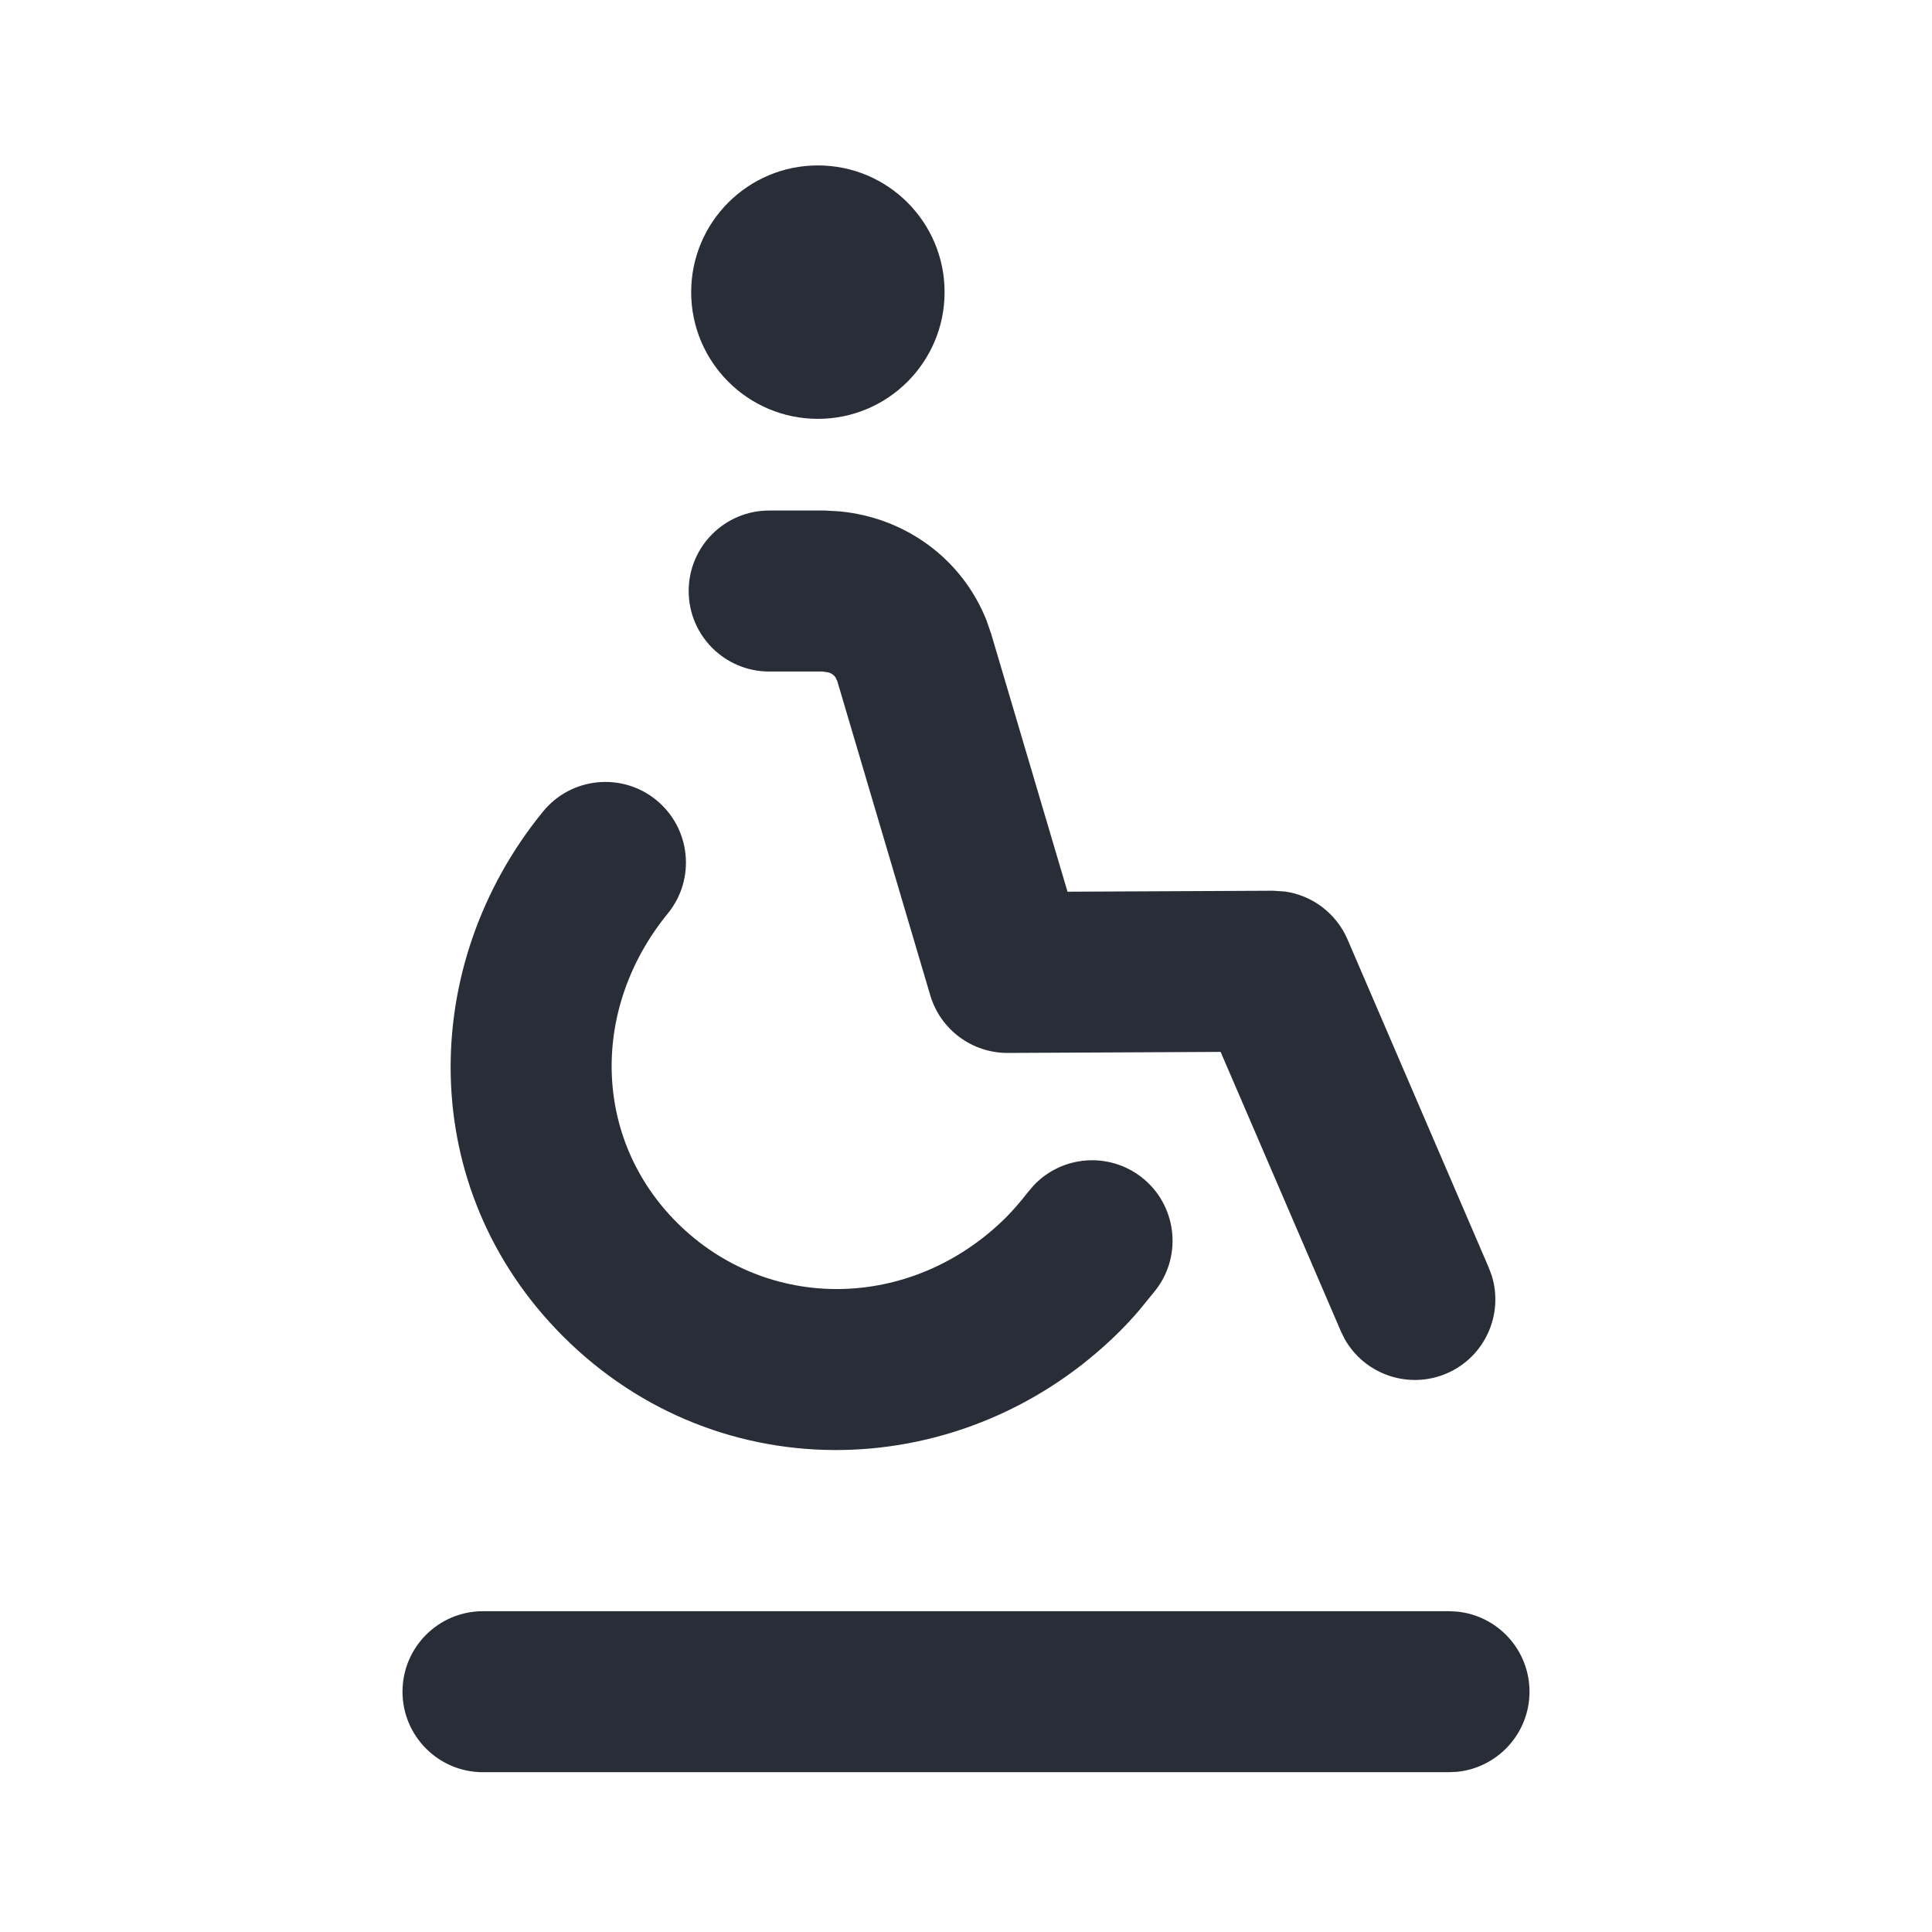 <svg width="24" height="24" viewBox="0 0 24 24" fill="none" xmlns="http://www.w3.org/2000/svg">
<g clip-path="url(#clip0_8375_5852)">
<path d="M18.102 20.02C18.607 20.071 19 20.497 19 21.015C19 21.532 18.607 21.958 18.102 22.01L18 22.015H6C5.448 22.015 5 21.567 5 21.015C5 20.462 5.448 20.015 6 20.015H18L18.102 20.02Z" fill="#282D37"/>
<path d="M6.746 10.081C7.095 9.653 7.726 9.59 8.153 9.939C8.581 10.289 8.645 10.919 8.296 11.347C7.332 12.528 7.364 14.142 8.409 15.187C9.532 16.308 11.324 16.29 12.499 15.121C12.591 15.028 12.681 14.923 12.777 14.8L12.844 14.722C13.194 14.355 13.772 14.306 14.181 14.624C14.616 14.963 14.694 15.592 14.355 16.027L14.152 16.276C14.079 16.362 13.998 16.45 13.911 16.537L13.909 16.539C11.999 18.439 8.943 18.547 6.995 16.601C5.159 14.765 5.192 11.985 6.746 10.081Z" fill="#282D37"/>
<path d="M10.424 6.352C11.245 6.427 11.951 6.941 12.255 7.707L12.313 7.875L12.316 7.885L13.261 11.077L15.815 11.065L15.964 11.075C16.304 11.124 16.6 11.347 16.739 11.669L18.494 15.747L18.53 15.843C18.682 16.326 18.447 16.856 17.972 17.061C17.496 17.265 16.949 17.073 16.702 16.63L16.657 16.538L15.163 13.067L12.52 13.08C12.075 13.082 11.682 12.79 11.556 12.364L10.401 8.461L10.378 8.413C10.368 8.4 10.357 8.388 10.345 8.379C10.333 8.37 10.316 8.361 10.296 8.354L10.217 8.342H9.555C9.003 8.342 8.555 7.894 8.555 7.342C8.555 6.79 9.002 6.342 9.555 6.342H10.246L10.424 6.352Z" fill="#282D37"/>
<path d="M10.16 2.055C11.03 2.055 11.734 2.759 11.734 3.629C11.734 4.498 11.03 5.203 10.16 5.203C9.291 5.203 8.586 4.498 8.586 3.629C8.586 2.76 9.291 2.055 10.16 2.055Z" fill="#282D37"/>
</g>
<defs>
<clipPath id="clip0_8375_5852">
<rect width="24" height="24" fill="white"/>
</clipPath>
</defs>
</svg>

